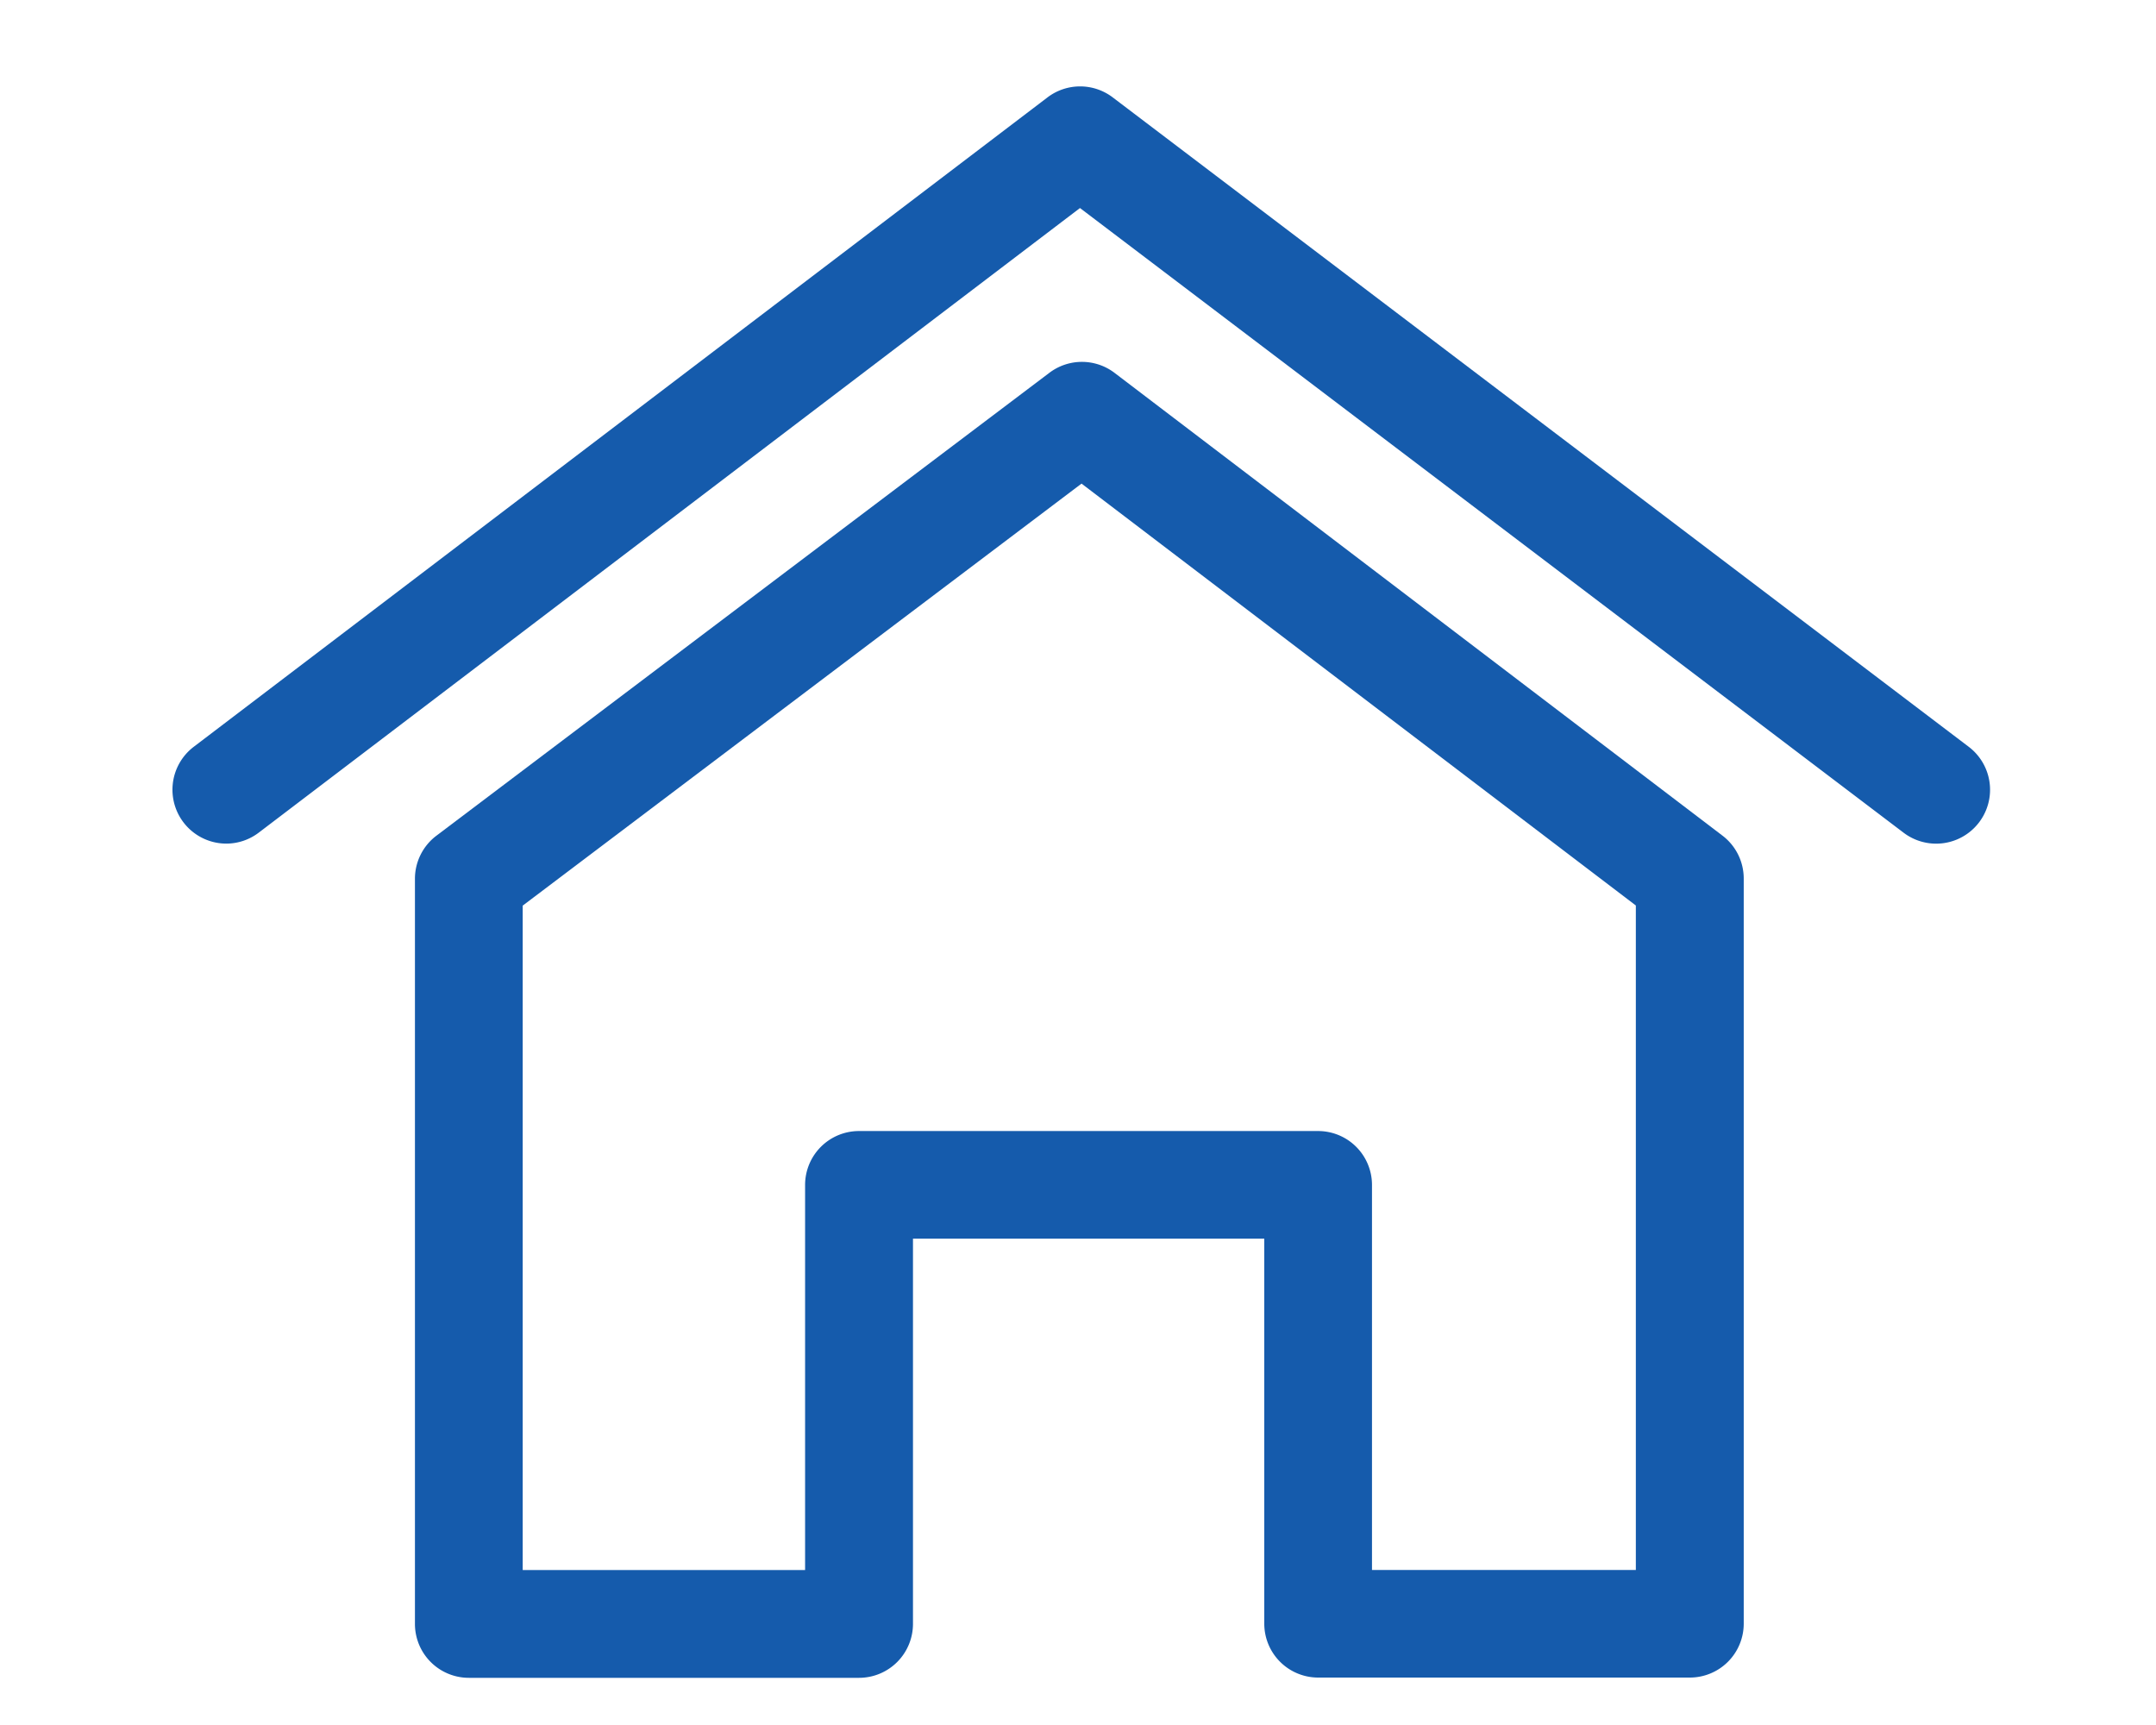 <svg xmlns="http://www.w3.org/2000/svg" width="50" height="40" viewBox="0 0 50 40"><g transform="translate(-578 -753)"><rect width="50" height="40" transform="translate(578 753)" fill="#fff"/><g transform="translate(582 755)"><path d="M7399.529,695.4a1.25,1.25,0,0,1-.758-2.245l19.8-15.059a1.25,1.25,0,0,1,1.512,0l19.852,15.059a1.25,1.25,0,1,1-1.511,1.992l-19.1-14.485-19.046,14.484A1.245,1.245,0,0,1,7399.529,695.4Z" transform="translate(-7398.278 -677.838)" fill="#155bac"/><path d="M7414.2,714.744h-9.049a1.25,1.25,0,0,1-1.25-1.25V696.215a1.251,1.251,0,0,1,.5-1l14.213-10.732a1.25,1.25,0,0,1,1.51,0l14.1,10.732a1.249,1.249,0,0,1,.493.995v17.278a1.25,1.25,0,0,1-1.25,1.25h-8.619a1.25,1.25,0,0,1-1.25-1.25v-8.928h-8.147v8.928A1.251,1.251,0,0,1,7414.2,714.744Zm-7.8-2.5h6.549v-8.929a1.25,1.25,0,0,1,1.25-1.25h10.647a1.25,1.25,0,0,1,1.25,1.25v8.928h6.119V696.835l-12.855-9.783-12.96,9.786Z" transform="translate(-7398.278 -677.838)" fill="#155bac"/></g></g></svg>